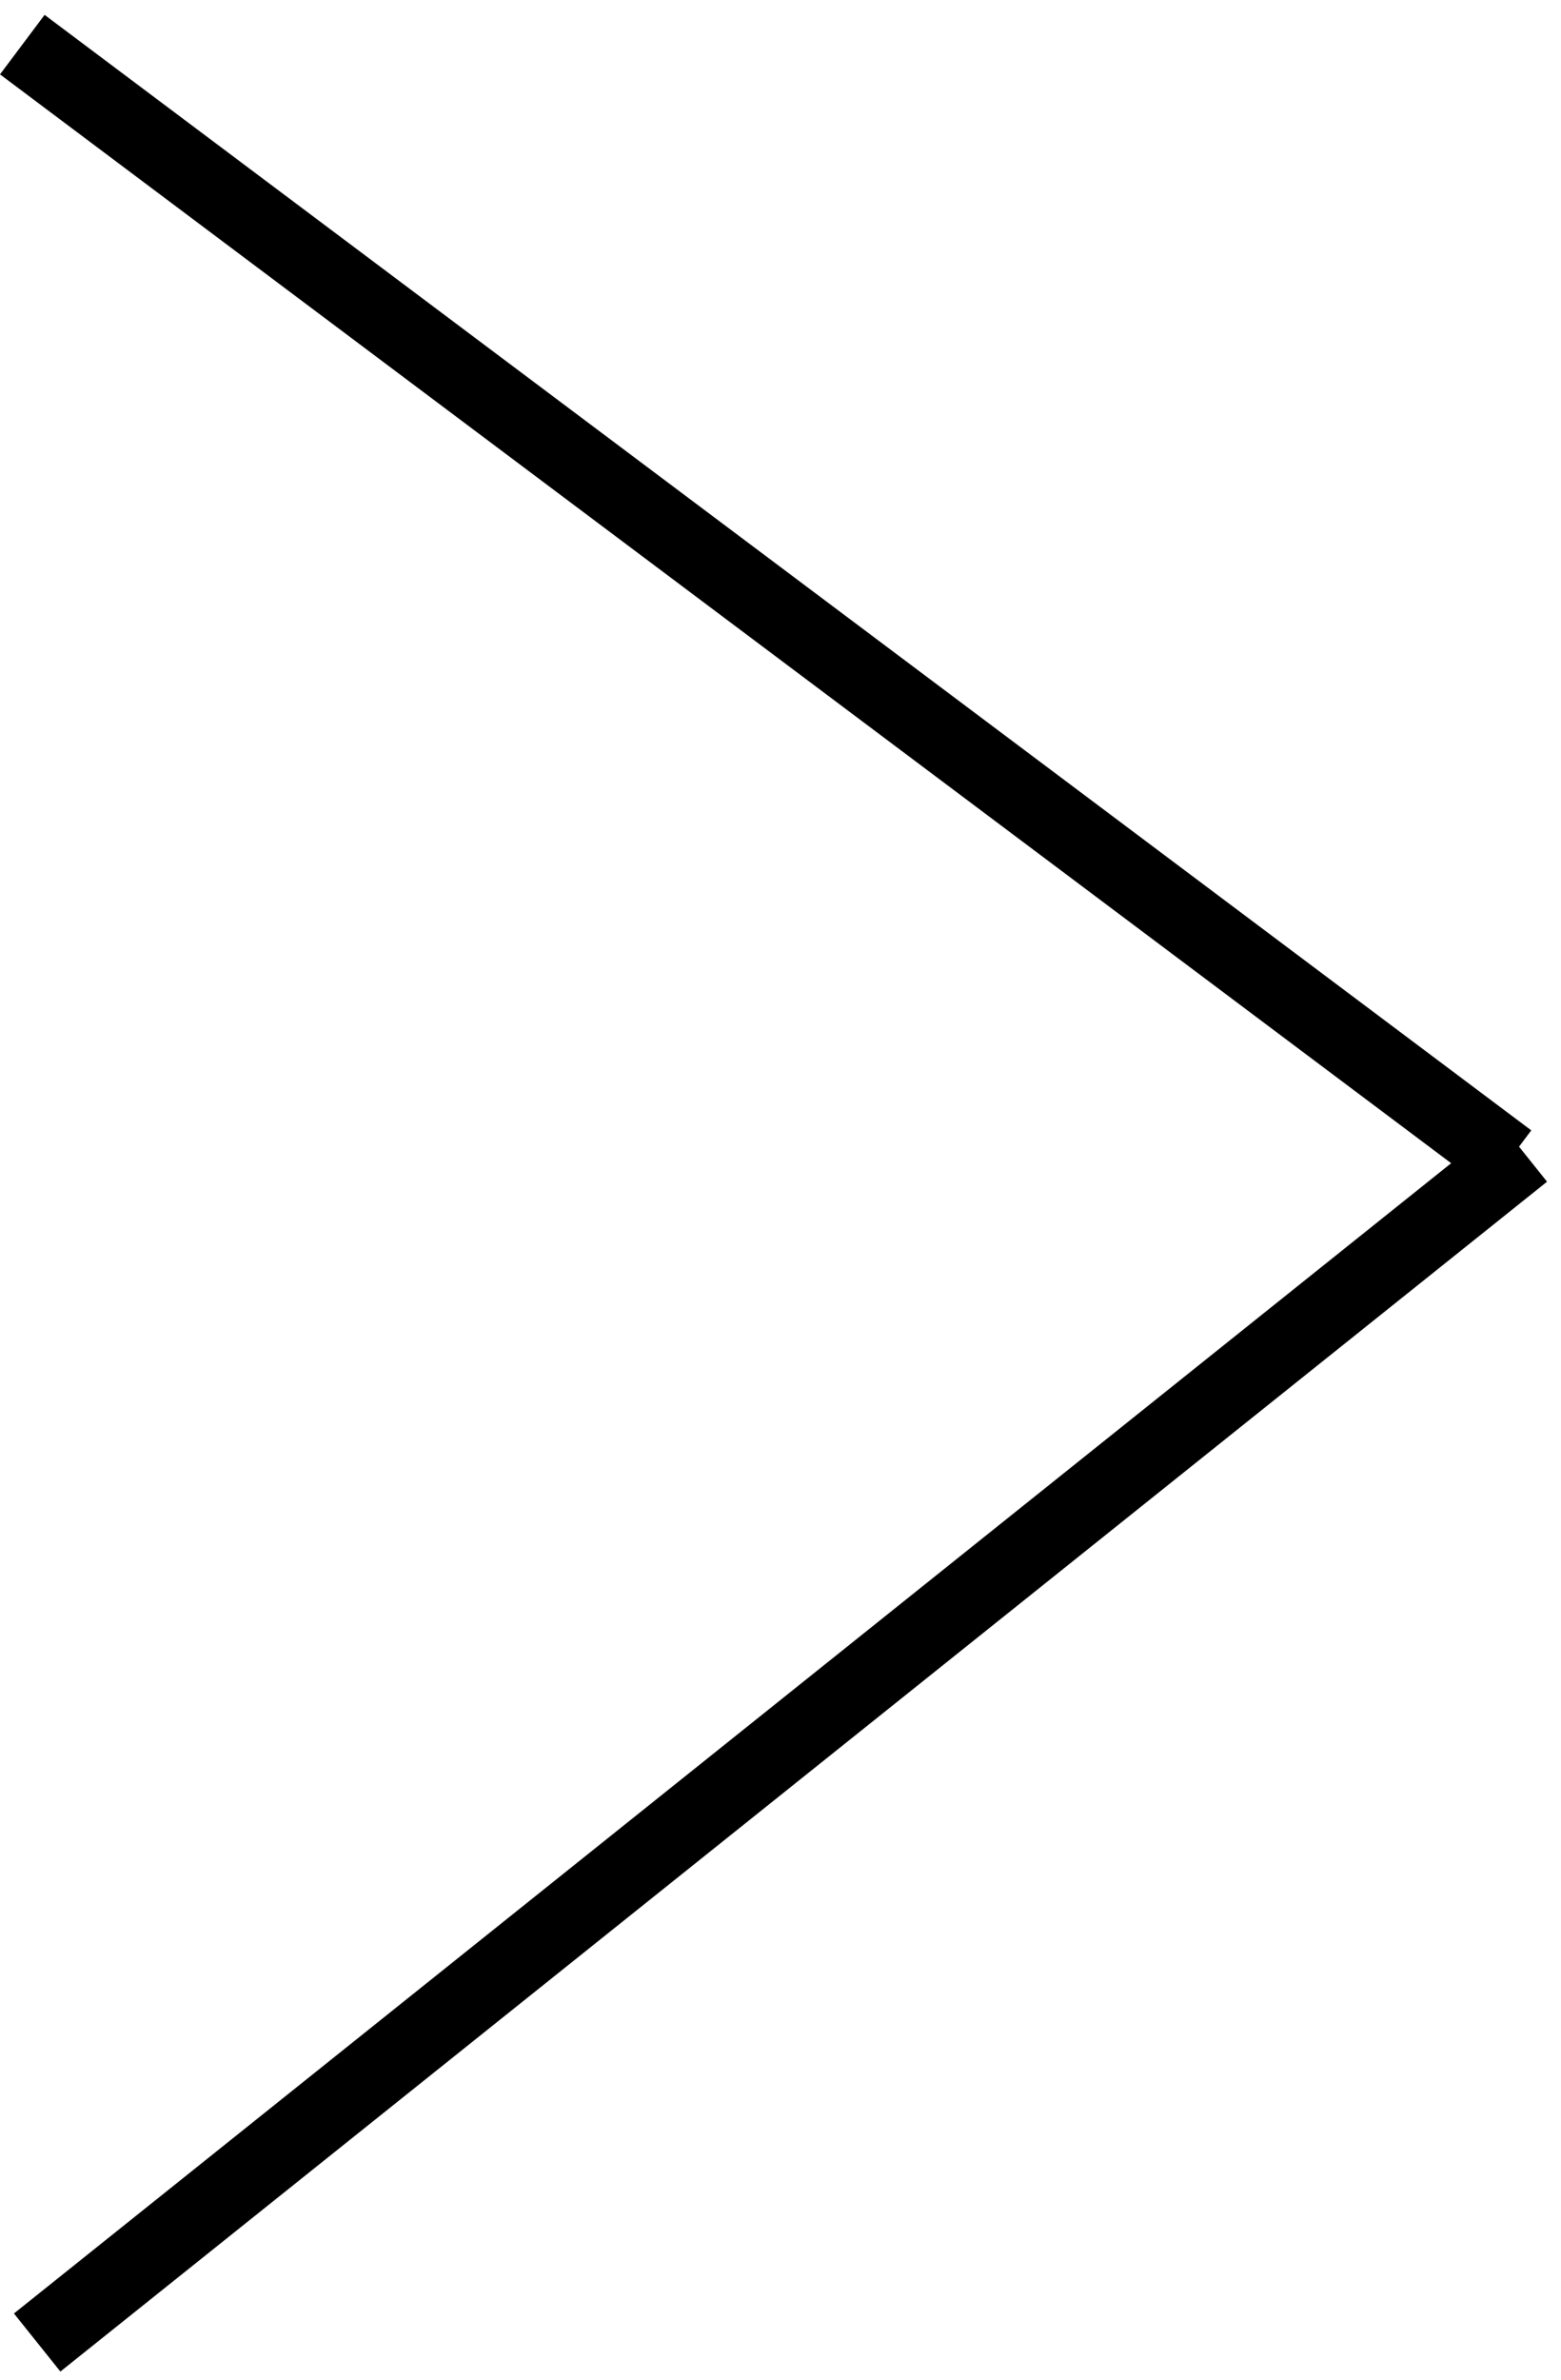 <svg width="21" height="32" viewBox="0 0 21 32" fill="none" xmlns="http://www.w3.org/2000/svg">
<line x1="0.3" y1="0.6" x2="20.3" y2="15.6" stroke="black"/>
<path d="M0.5 31.5L20.5 15.5" stroke="black"/>
</svg>
